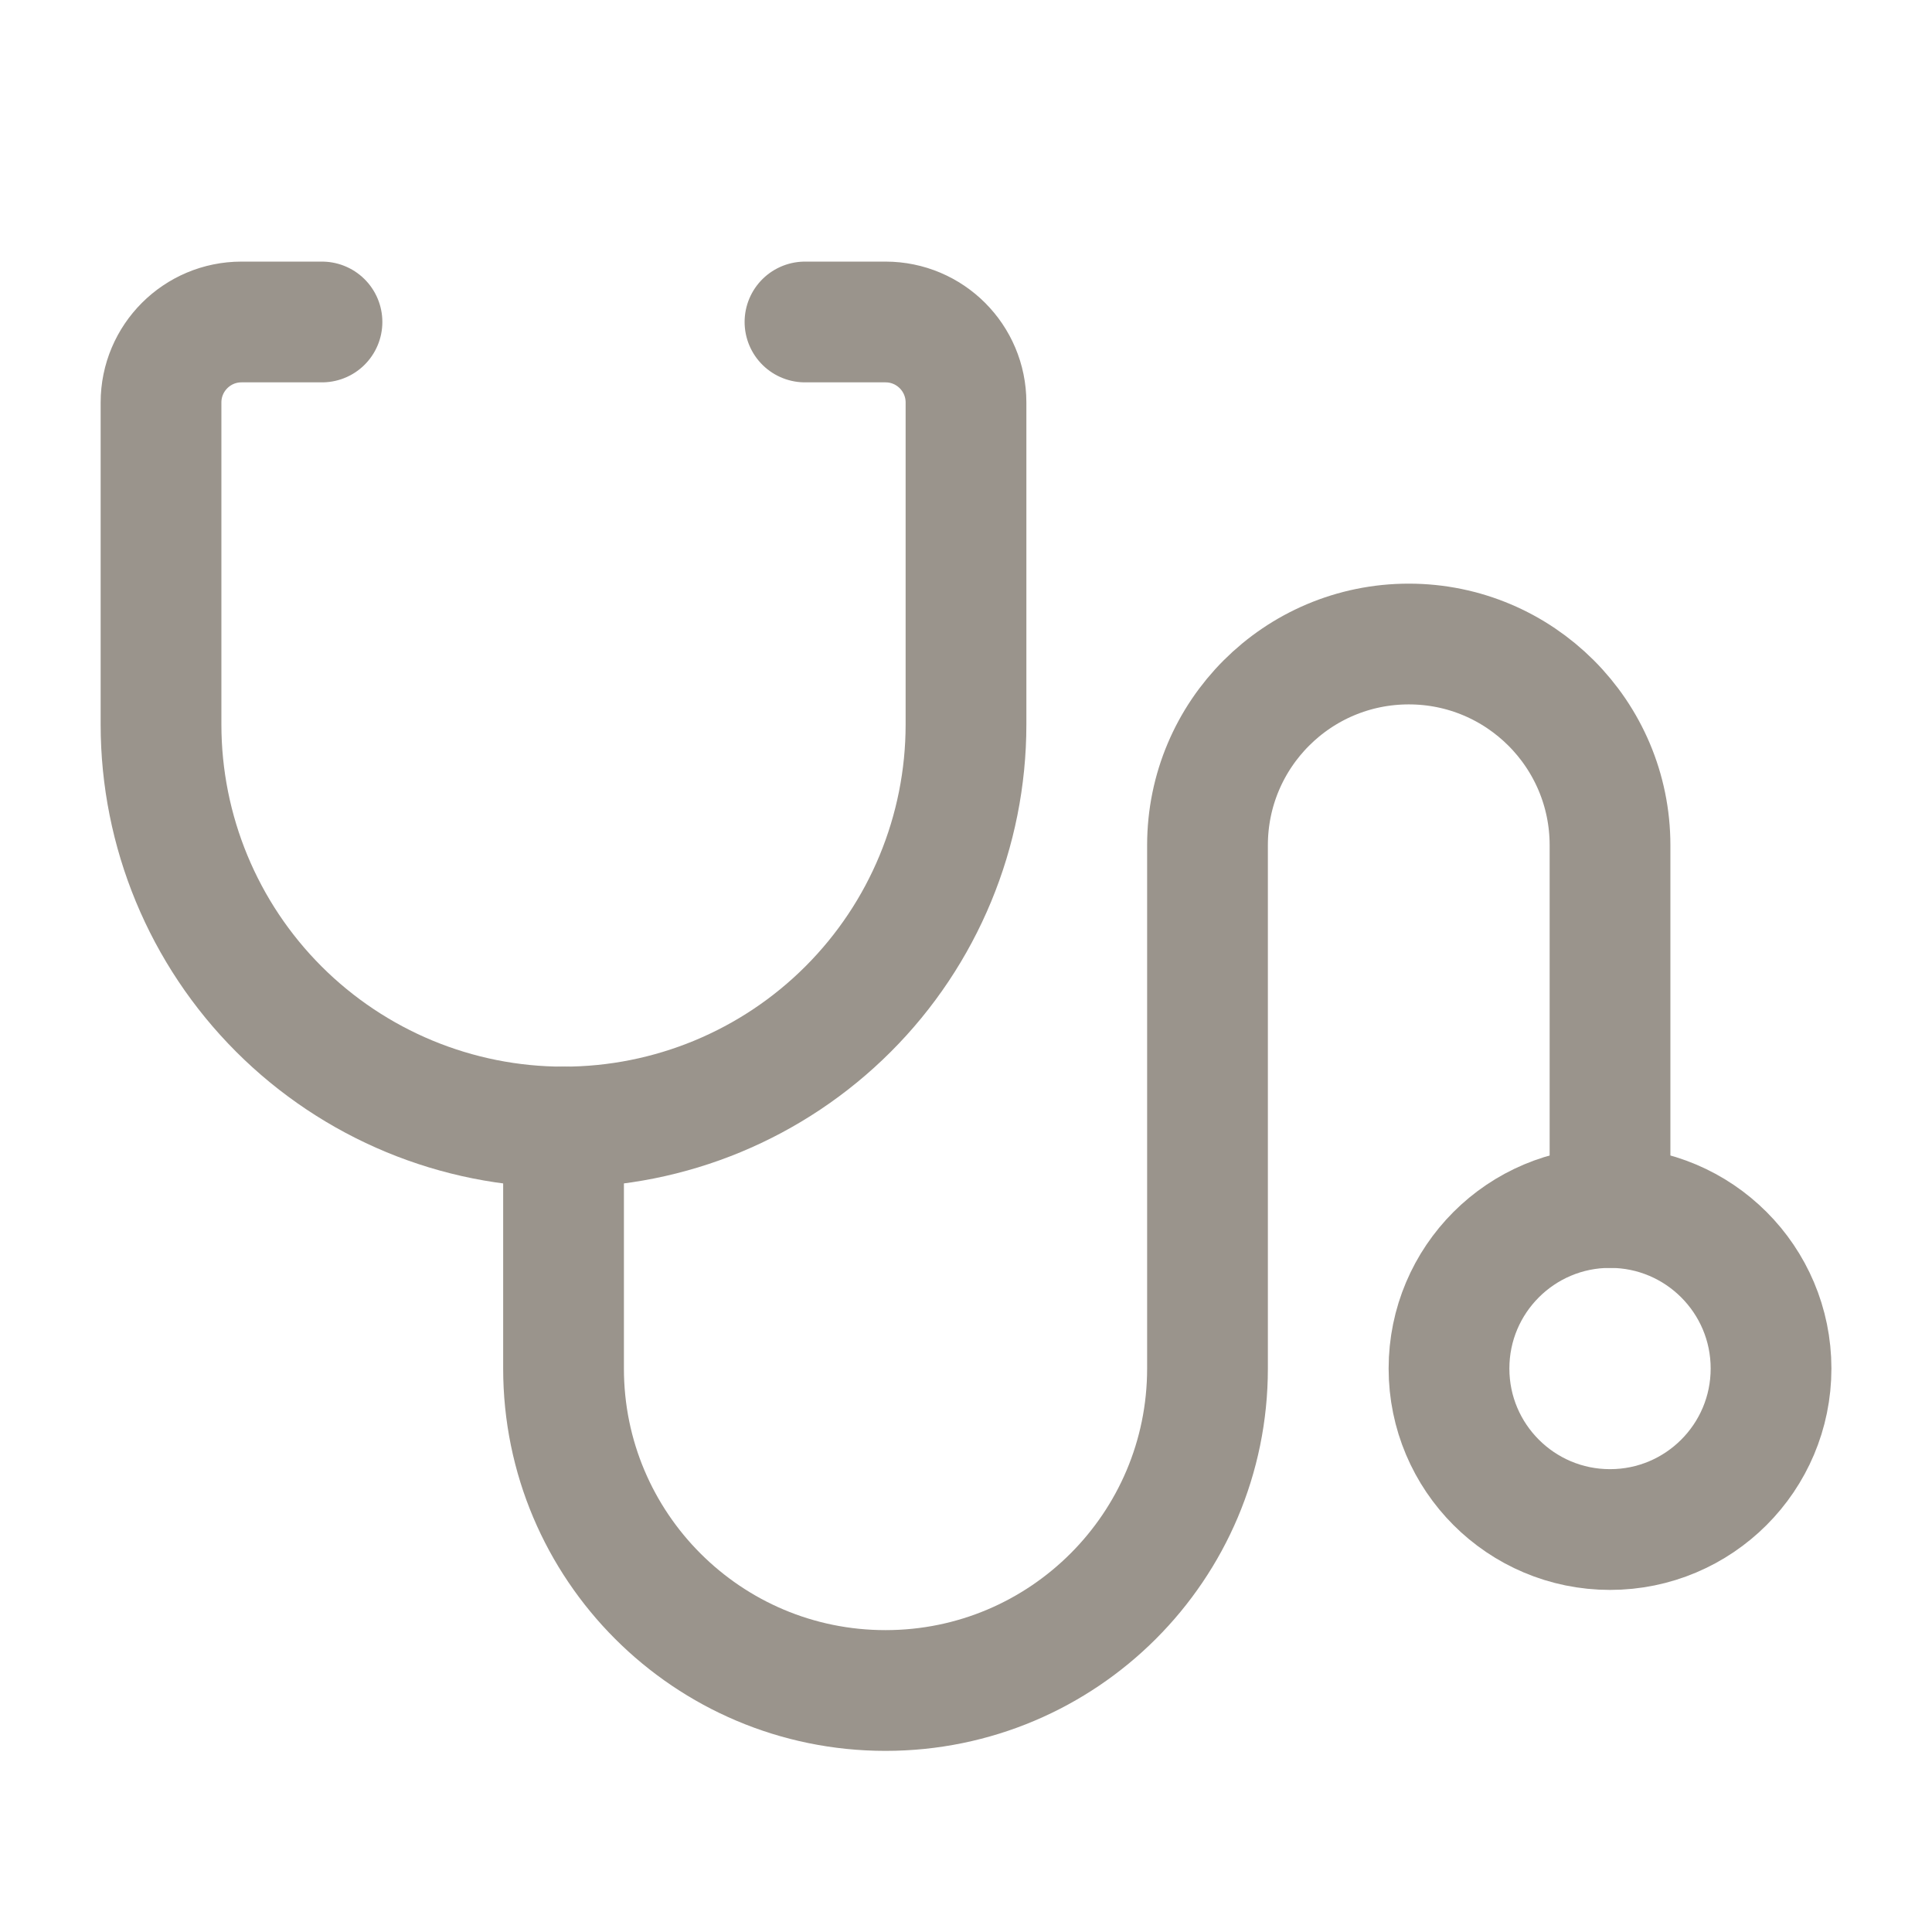 <svg width="32" height="32" viewBox="0 0 32 32" fill="none" xmlns="http://www.w3.org/2000/svg">
<path d="M13.333 5.333H14.667C15.403 5.333 16 5.93 16 6.667V12C16 13.768 15.298 15.464 14.047 16.714C12.797 17.964 11.101 18.667 9.333 18.667V18.667C7.565 18.667 5.87 17.964 4.619 16.714C3.369 15.464 2.667 13.768 2.667 12V6.667C2.667 5.93 3.264 5.333 4 5.333H5.333" stroke="#9A948C" stroke-width="2" stroke-linecap="round" stroke-linejoin="round"/>
<circle cx="26.667" cy="22.667" r="2.667" stroke="#9A948C" stroke-width="2" stroke-linecap="round" stroke-linejoin="round"/>
<path d="M26.667 20V14C26.667 12.159 25.174 10.667 23.334 10.667V10.667C21.492 10.667 20 12.159 20 14V22.667C20 25.613 17.612 28 14.667 28V28C11.721 28 9.334 25.613 9.334 22.667L9.334 18.667" stroke="#9A948C" stroke-width="2" stroke-linecap="round" stroke-linejoin="round"/>
</svg>
